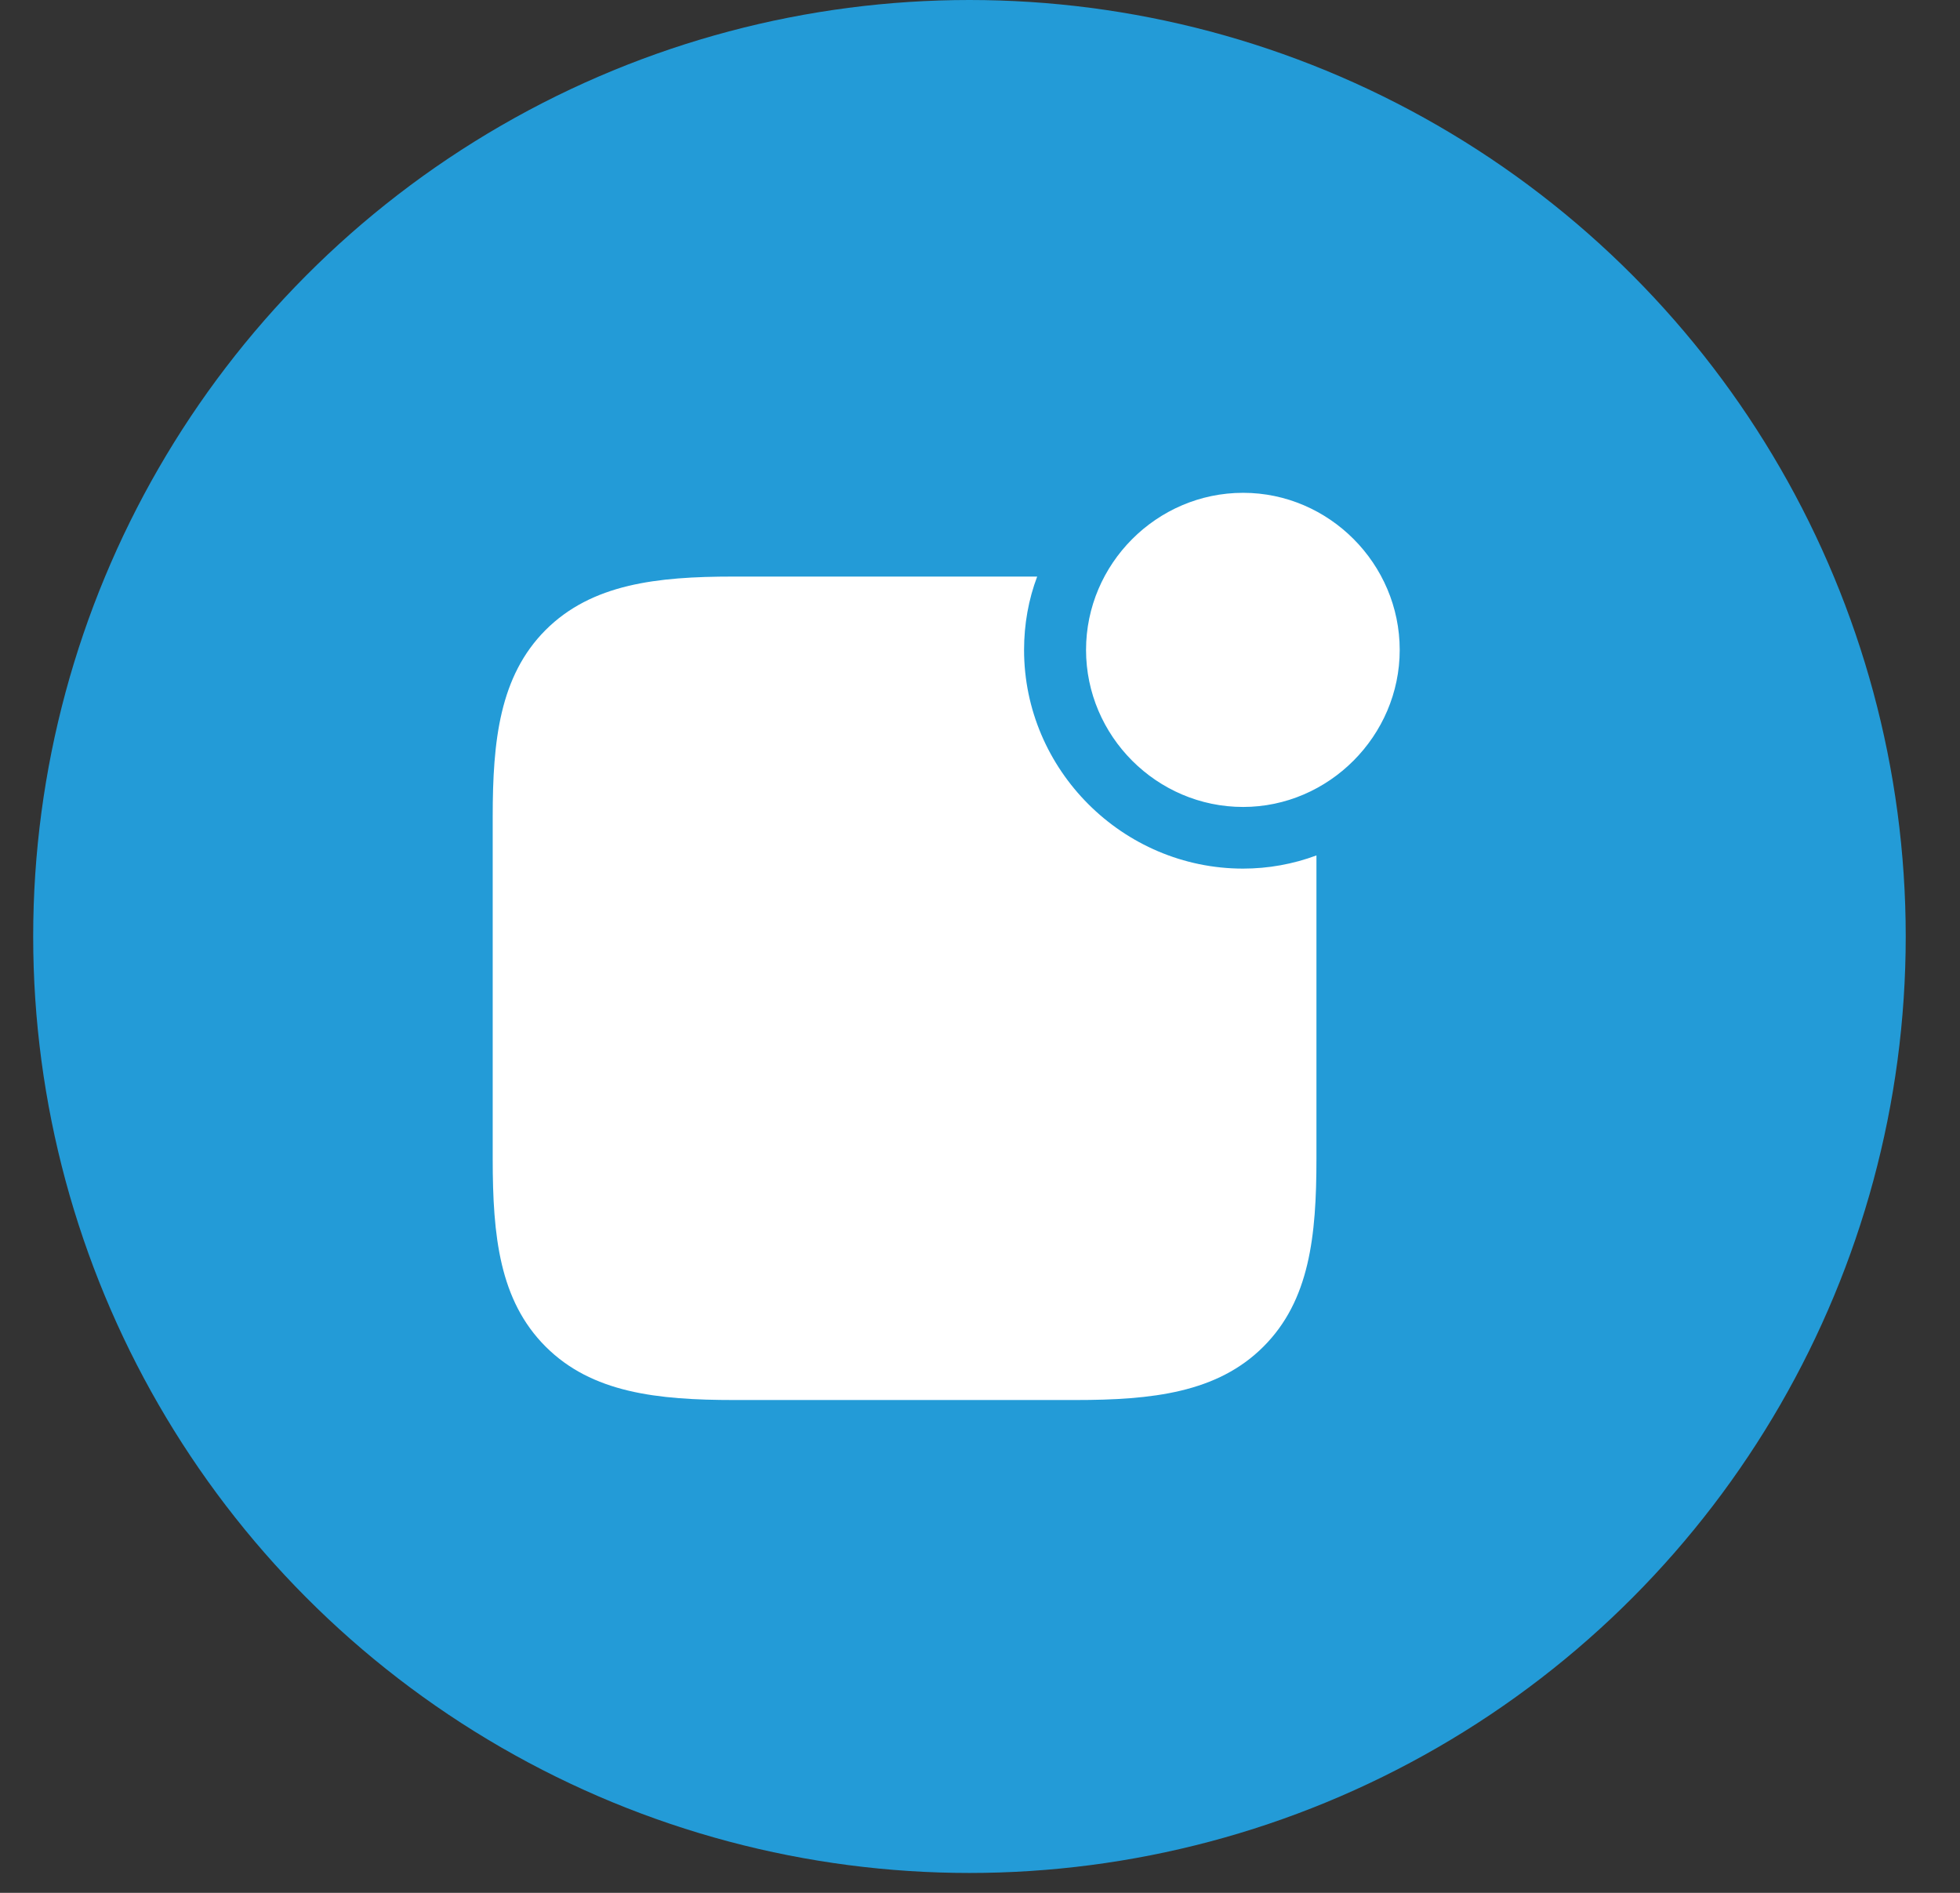 <svg width="29" height="28" viewBox="0 0 29 28" fill="none" xmlns="http://www.w3.org/2000/svg">
<rect x="0" y="0" width="29" height="28" fill="#333333" stroke="none"/>
<circle cx="14.344" cy="13.853" r="13.853" fill="#239BD7"/>
<path d="M18.393 11.937C19.659 11.937 20.71 10.886 20.71 9.614C20.71 8.341 19.665 7.29 18.393 7.29C17.114 7.29 16.069 8.342 16.069 9.614C16.069 10.886 17.114 11.937 18.393 11.937ZM10.866 20.71H15.909C17.047 20.71 18.011 20.603 18.694 19.92C19.377 19.237 19.478 18.286 19.478 17.141V12.654C19.131 12.783 18.763 12.849 18.393 12.849C16.612 12.849 15.152 11.389 15.152 9.614C15.152 9.233 15.219 8.864 15.346 8.529H10.846C9.721 8.529 8.756 8.637 8.073 9.319C7.391 10.002 7.29 10.96 7.29 12.078V17.141C7.29 18.286 7.39 19.237 8.073 19.92C8.756 20.603 9.721 20.71 10.866 20.71Z" fill="white"/>
</svg>
